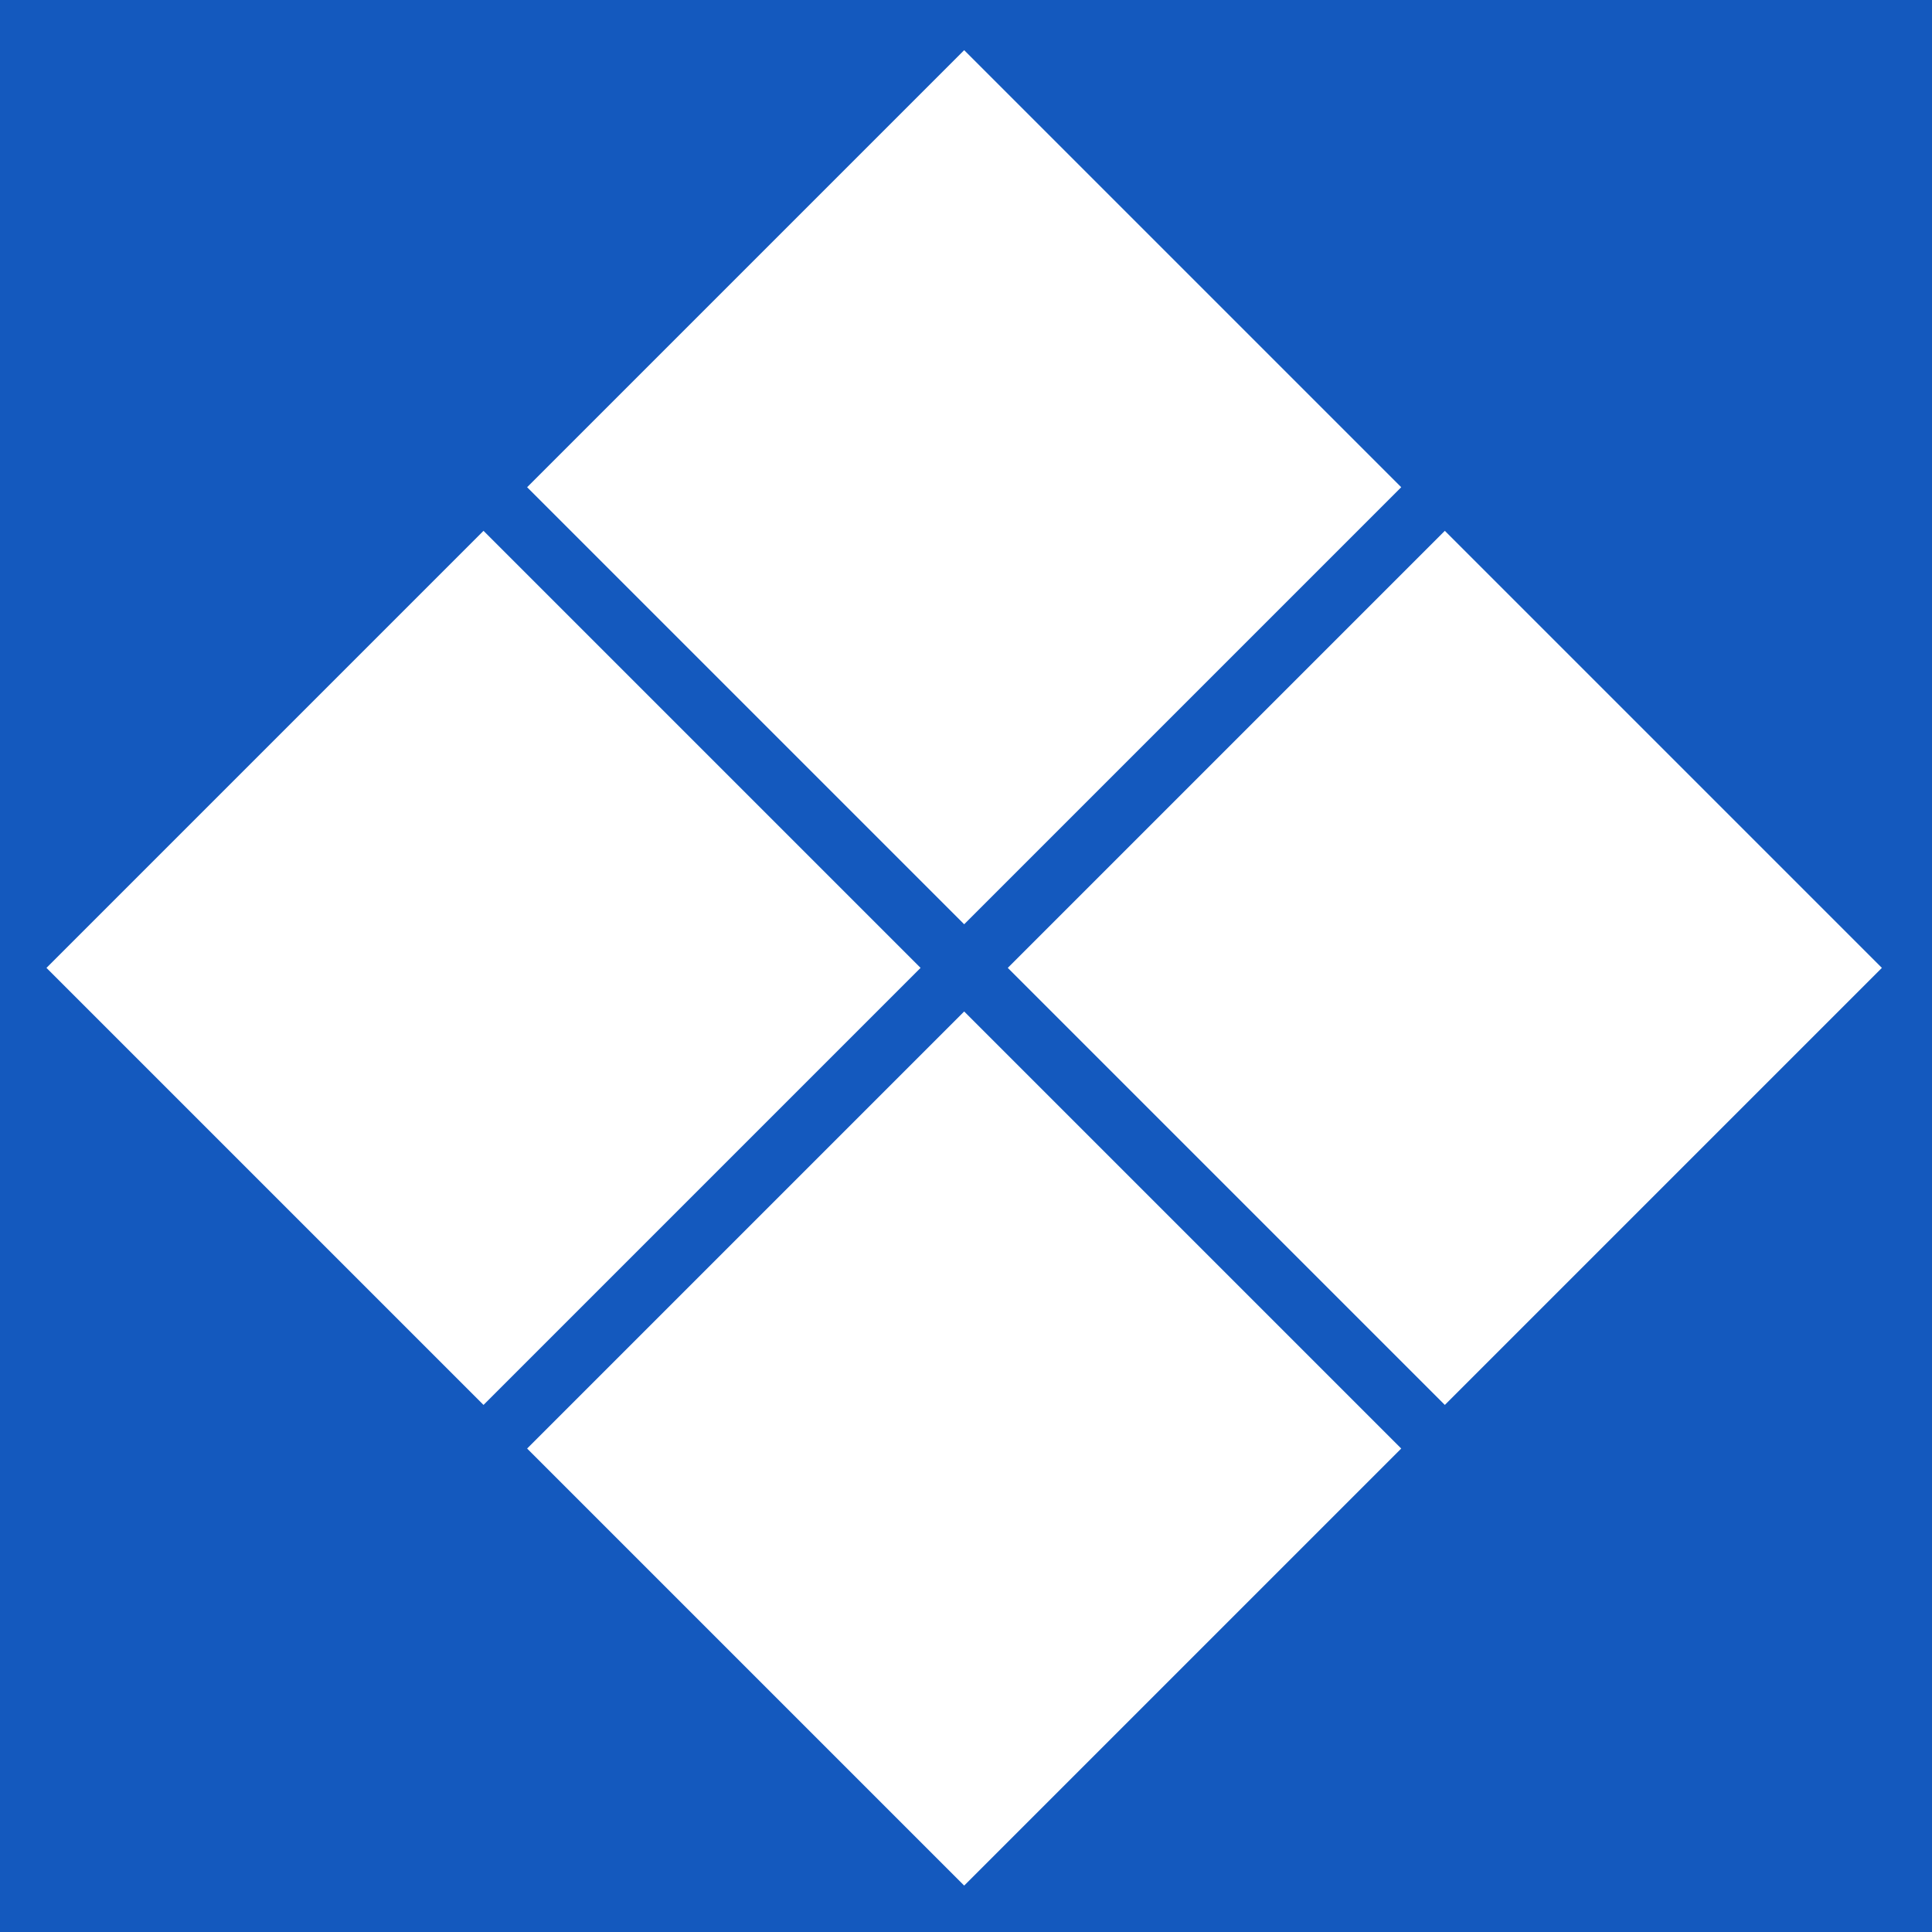 <?xml version="1.0" encoding="UTF-8" standalone="no"?>
<svg
   xmlns:dc="http://purl.org/dc/elements/1.1/"
   xmlns:cc="http://creativecommons.org/ns#"
   xmlns:rdf="http://www.w3.org/1999/02/22-rdf-syntax-ns#"
   xmlns:svg="http://www.w3.org/2000/svg"
   xmlns="http://www.w3.org/2000/svg"
   id="svg8"
   version="1.1"
   viewBox="0 0 26.458 26.458"
   height="100"
   width="100">
  <defs
     id="defs2" />
  <g
     transform="translate(0,-270.542)"
     id="layer1">
    <rect
       ry="0"
       y="270.542"
       x="-3.1789145e-07"
       height="26.458"
       width="26.458"
       id="rect4518"
       style="fill:#1459be;fill-opacity:1;stroke:none;stroke-width:27.149;stroke-linecap:round;stroke-miterlimit:4;stroke-dasharray:none;stroke-opacity:1;paint-order:normal" />
    <g
       transform="matrix(2.262,2.262,-2.262,2.262,625.17,-340.737)"
       id="g4663">
      <rect
         style="fill:#ffffff;fill-opacity:1;stroke:none;stroke-width:7.981;stroke-linecap:round;stroke-miterlimit:4;stroke-dasharray:none;stroke-opacity:1;paint-order:normal"
         id="rect4630"
         width="2.646"
         height="2.646"
         x="0"
         y="270.542" />
      <rect
         style="fill:#ffffff;fill-opacity:1;stroke:none;stroke-width:7.981;stroke-linecap:round;stroke-miterlimit:4;stroke-dasharray:none;stroke-opacity:1;paint-order:normal"
         id="rect4630-2"
         width="2.646"
         height="2.646"
         x="2.91"
         y="273.452" />
      <rect
         style="fill:#ffffff;fill-opacity:1;stroke:none;stroke-width:7.981;stroke-linecap:round;stroke-miterlimit:4;stroke-dasharray:none;stroke-opacity:1;paint-order:normal"
         id="rect4630-7"
         width="2.646"
         height="2.646"
         x="0"
         y="273.452" />
      <rect
         style="fill:#ffffff;fill-opacity:1;stroke:none;stroke-width:7.981;stroke-linecap:round;stroke-miterlimit:4;stroke-dasharray:none;stroke-opacity:1;paint-order:normal"
         id="rect4630-0"
         width="2.646"
         height="2.646"
         x="2.91"
         y="270.542" />
    </g>
  </g>
</svg>
